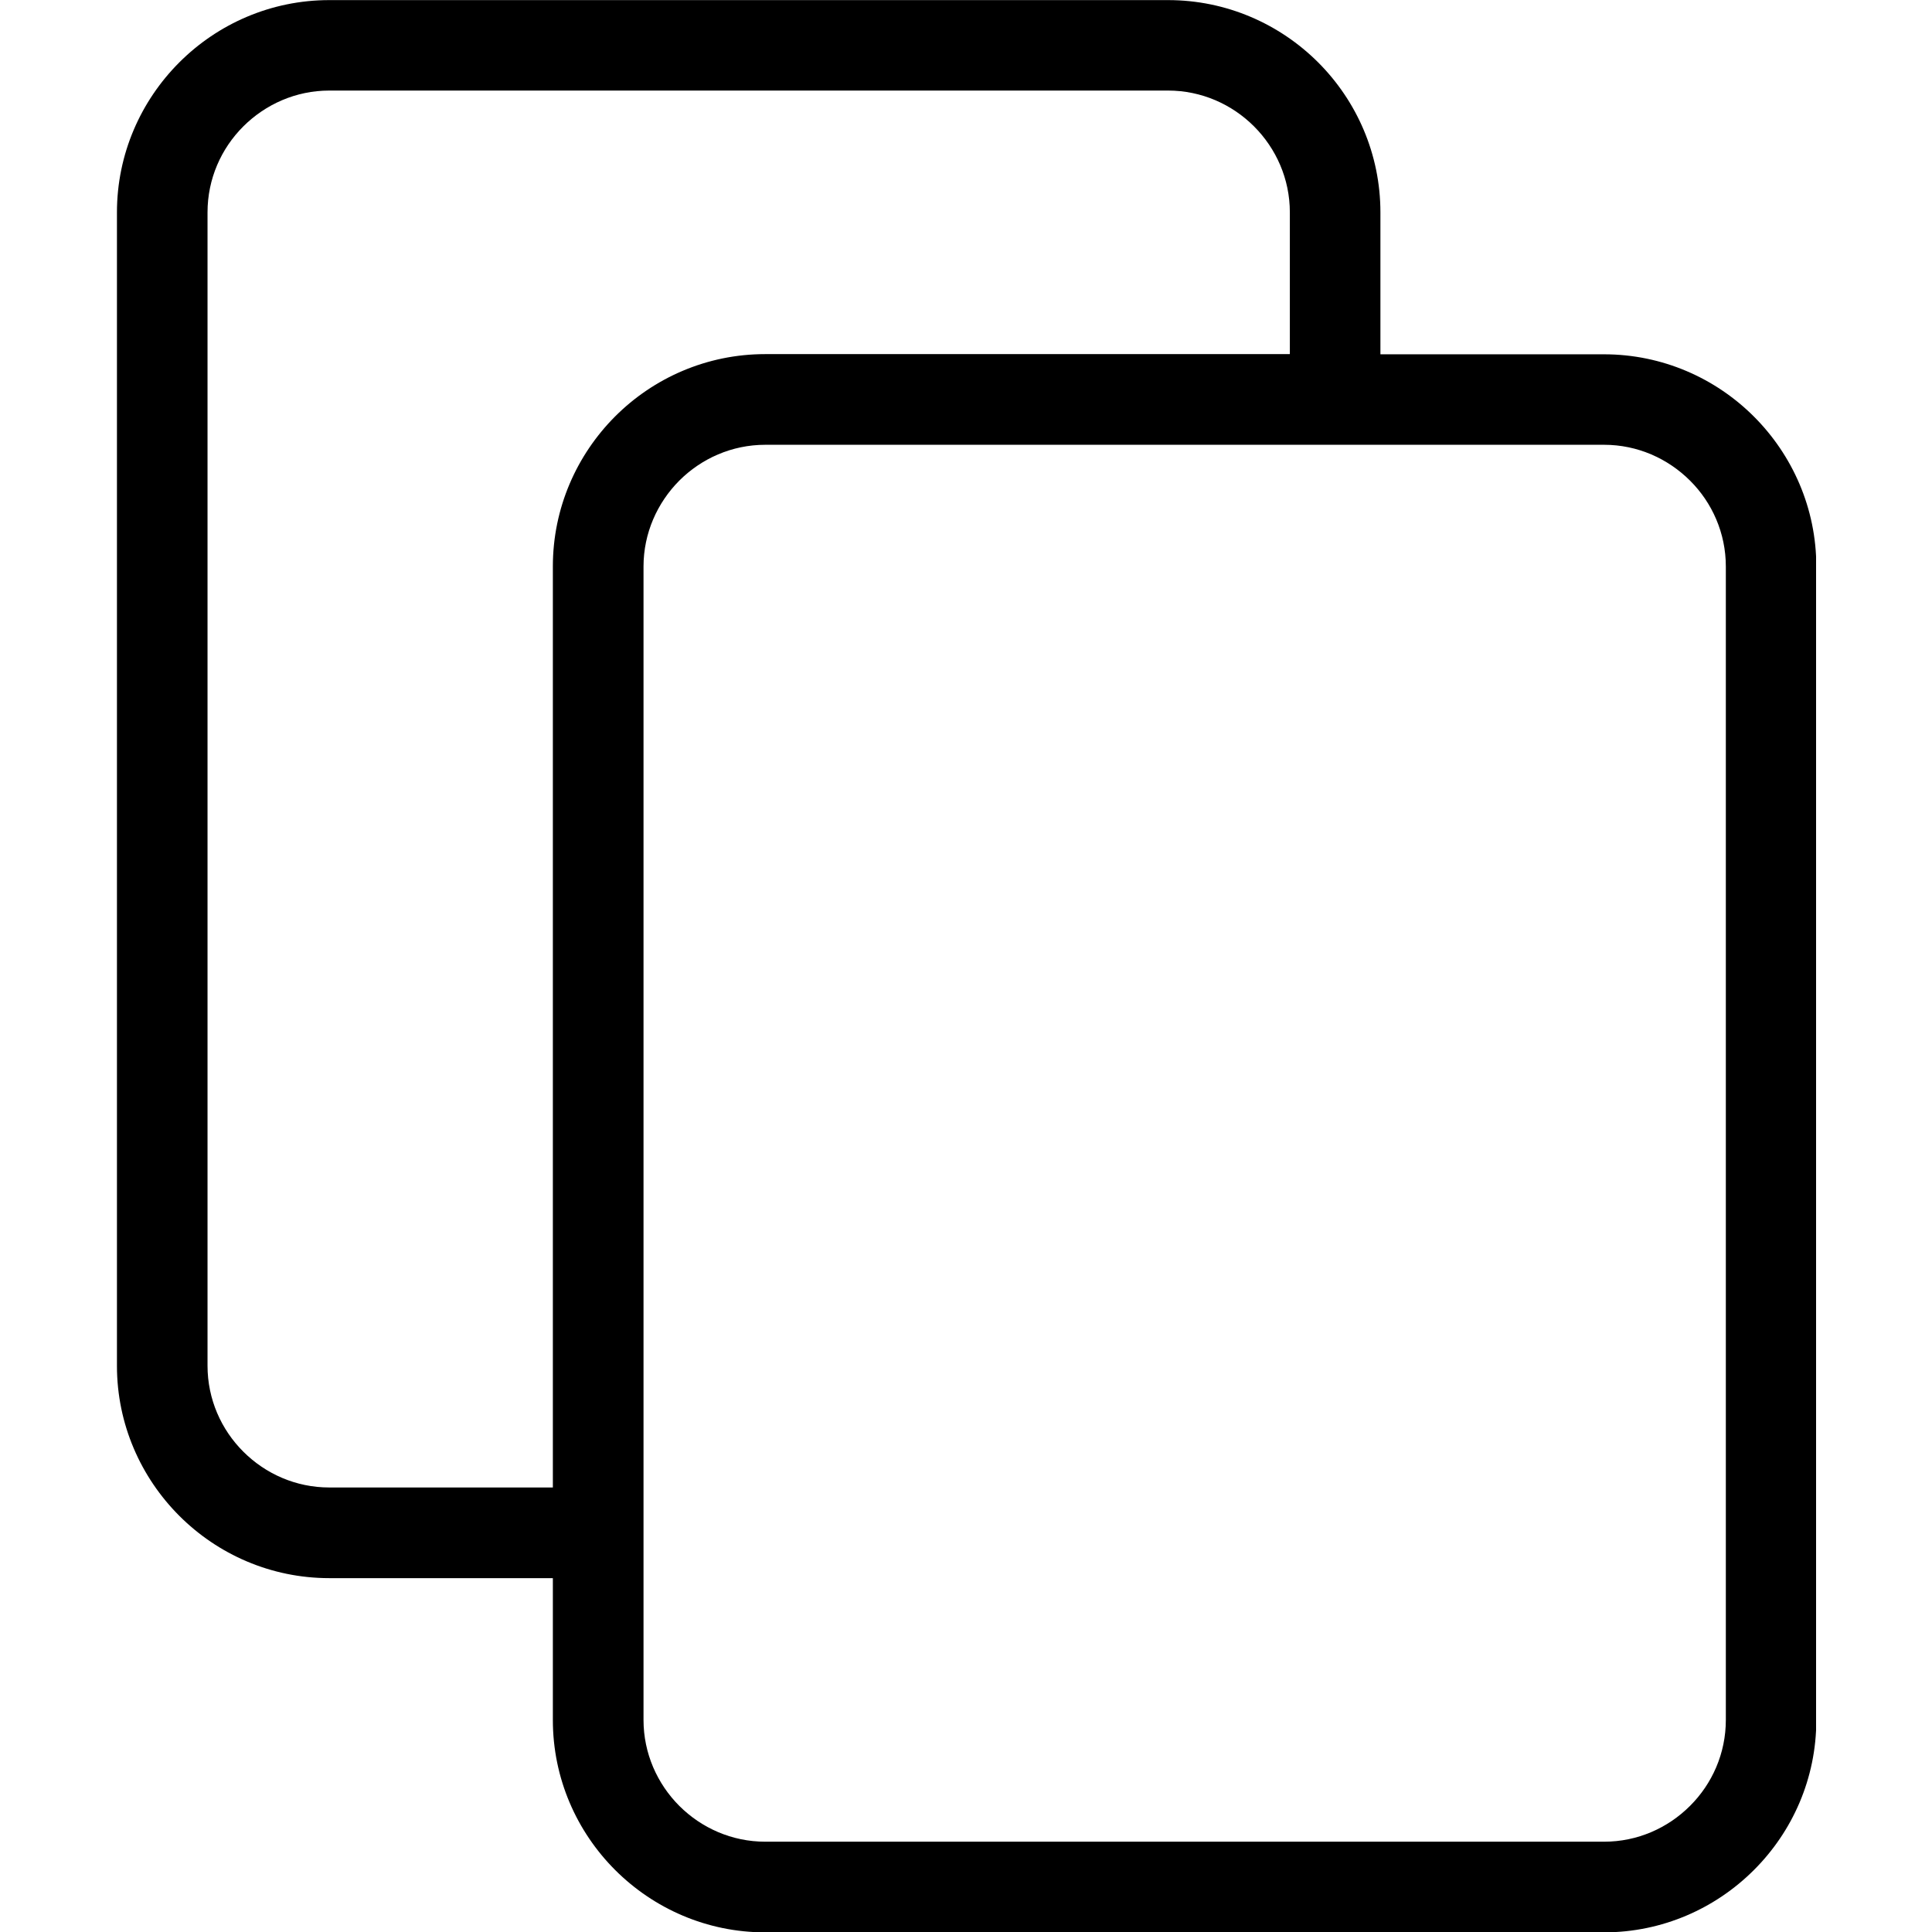 <svg xmlns="http://www.w3.org/2000/svg" xmlns:xlink="http://www.w3.org/1999/xlink" width="500" zoomAndPan="magnify" viewBox="0 0 375 375" height="500" preserveAspectRatio="xMidYMid meet" version="1.2"><defs><clipPath id="b3ddd7af0d"><path d="M 22.5 0 L 352.5 0 L 352.5 375 L 22.5 375 Z M 22.5 0 "/></clipPath></defs><g id="9c90f83517"><g clip-rule="nonzero" clip-path="url(#b3ddd7af0d)"><path style=" stroke:none;fill-rule:nonzero;fill:#000000;fill-opacity:1;" d="M 107.309 306.316 L 63.914 306.316 C 52.582 306.316 42.27 301.688 34.809 294.227 C 27.348 286.766 22.699 276.453 22.699 265.105 L 22.699 41.23 C 22.699 29.898 27.328 19.586 34.809 12.105 C 42.27 4.645 52.582 0.02 63.914 0.02 L 226.723 0.02 C 238.059 0.02 248.371 4.645 255.848 12.105 C 263.309 19.566 267.938 29.879 267.938 41.23 L 267.938 68.77 L 311.332 68.77 C 322.664 68.77 332.977 73.398 340.438 80.859 C 347.898 88.32 352.547 98.633 352.547 109.984 L 352.547 333.855 C 352.547 345.191 347.918 355.504 340.438 362.965 C 332.977 370.426 322.664 375.07 311.332 375.07 L 148.523 375.07 C 137.188 375.07 126.879 370.441 119.398 362.965 C 111.938 355.504 107.309 345.191 107.309 333.855 Z M 250.359 68.754 L 250.359 41.215 C 250.359 34.719 247.684 28.809 243.406 24.531 C 239.113 20.238 233.199 17.578 226.723 17.578 L 63.914 17.578 C 57.422 17.578 51.523 20.254 47.23 24.531 C 42.938 28.809 40.281 34.719 40.281 41.215 L 40.281 265.086 C 40.281 271.582 42.938 277.492 47.23 281.77 C 51.523 286.062 57.422 288.719 63.914 288.719 L 107.309 288.719 L 107.309 109.949 C 107.309 98.598 111.938 88.305 119.398 80.824 C 126.859 73.363 137.172 68.734 148.523 68.734 L 250.359 68.734 Z M 311.332 86.332 L 148.539 86.332 C 142.047 86.332 136.133 89.008 131.855 93.285 C 127.582 97.578 124.906 103.488 124.906 109.965 L 124.906 333.84 C 124.906 340.332 127.582 346.246 131.855 350.523 C 136.152 354.816 142.062 357.473 148.539 357.473 L 311.352 357.473 C 317.844 357.473 323.738 354.816 328.031 350.523 C 332.328 346.246 334.984 340.332 334.984 333.84 L 334.984 109.965 C 334.984 103.473 332.328 97.559 328.031 93.285 C 323.738 89.008 317.844 86.332 311.352 86.332 Z M 311.332 86.332 "/></g></g></svg>